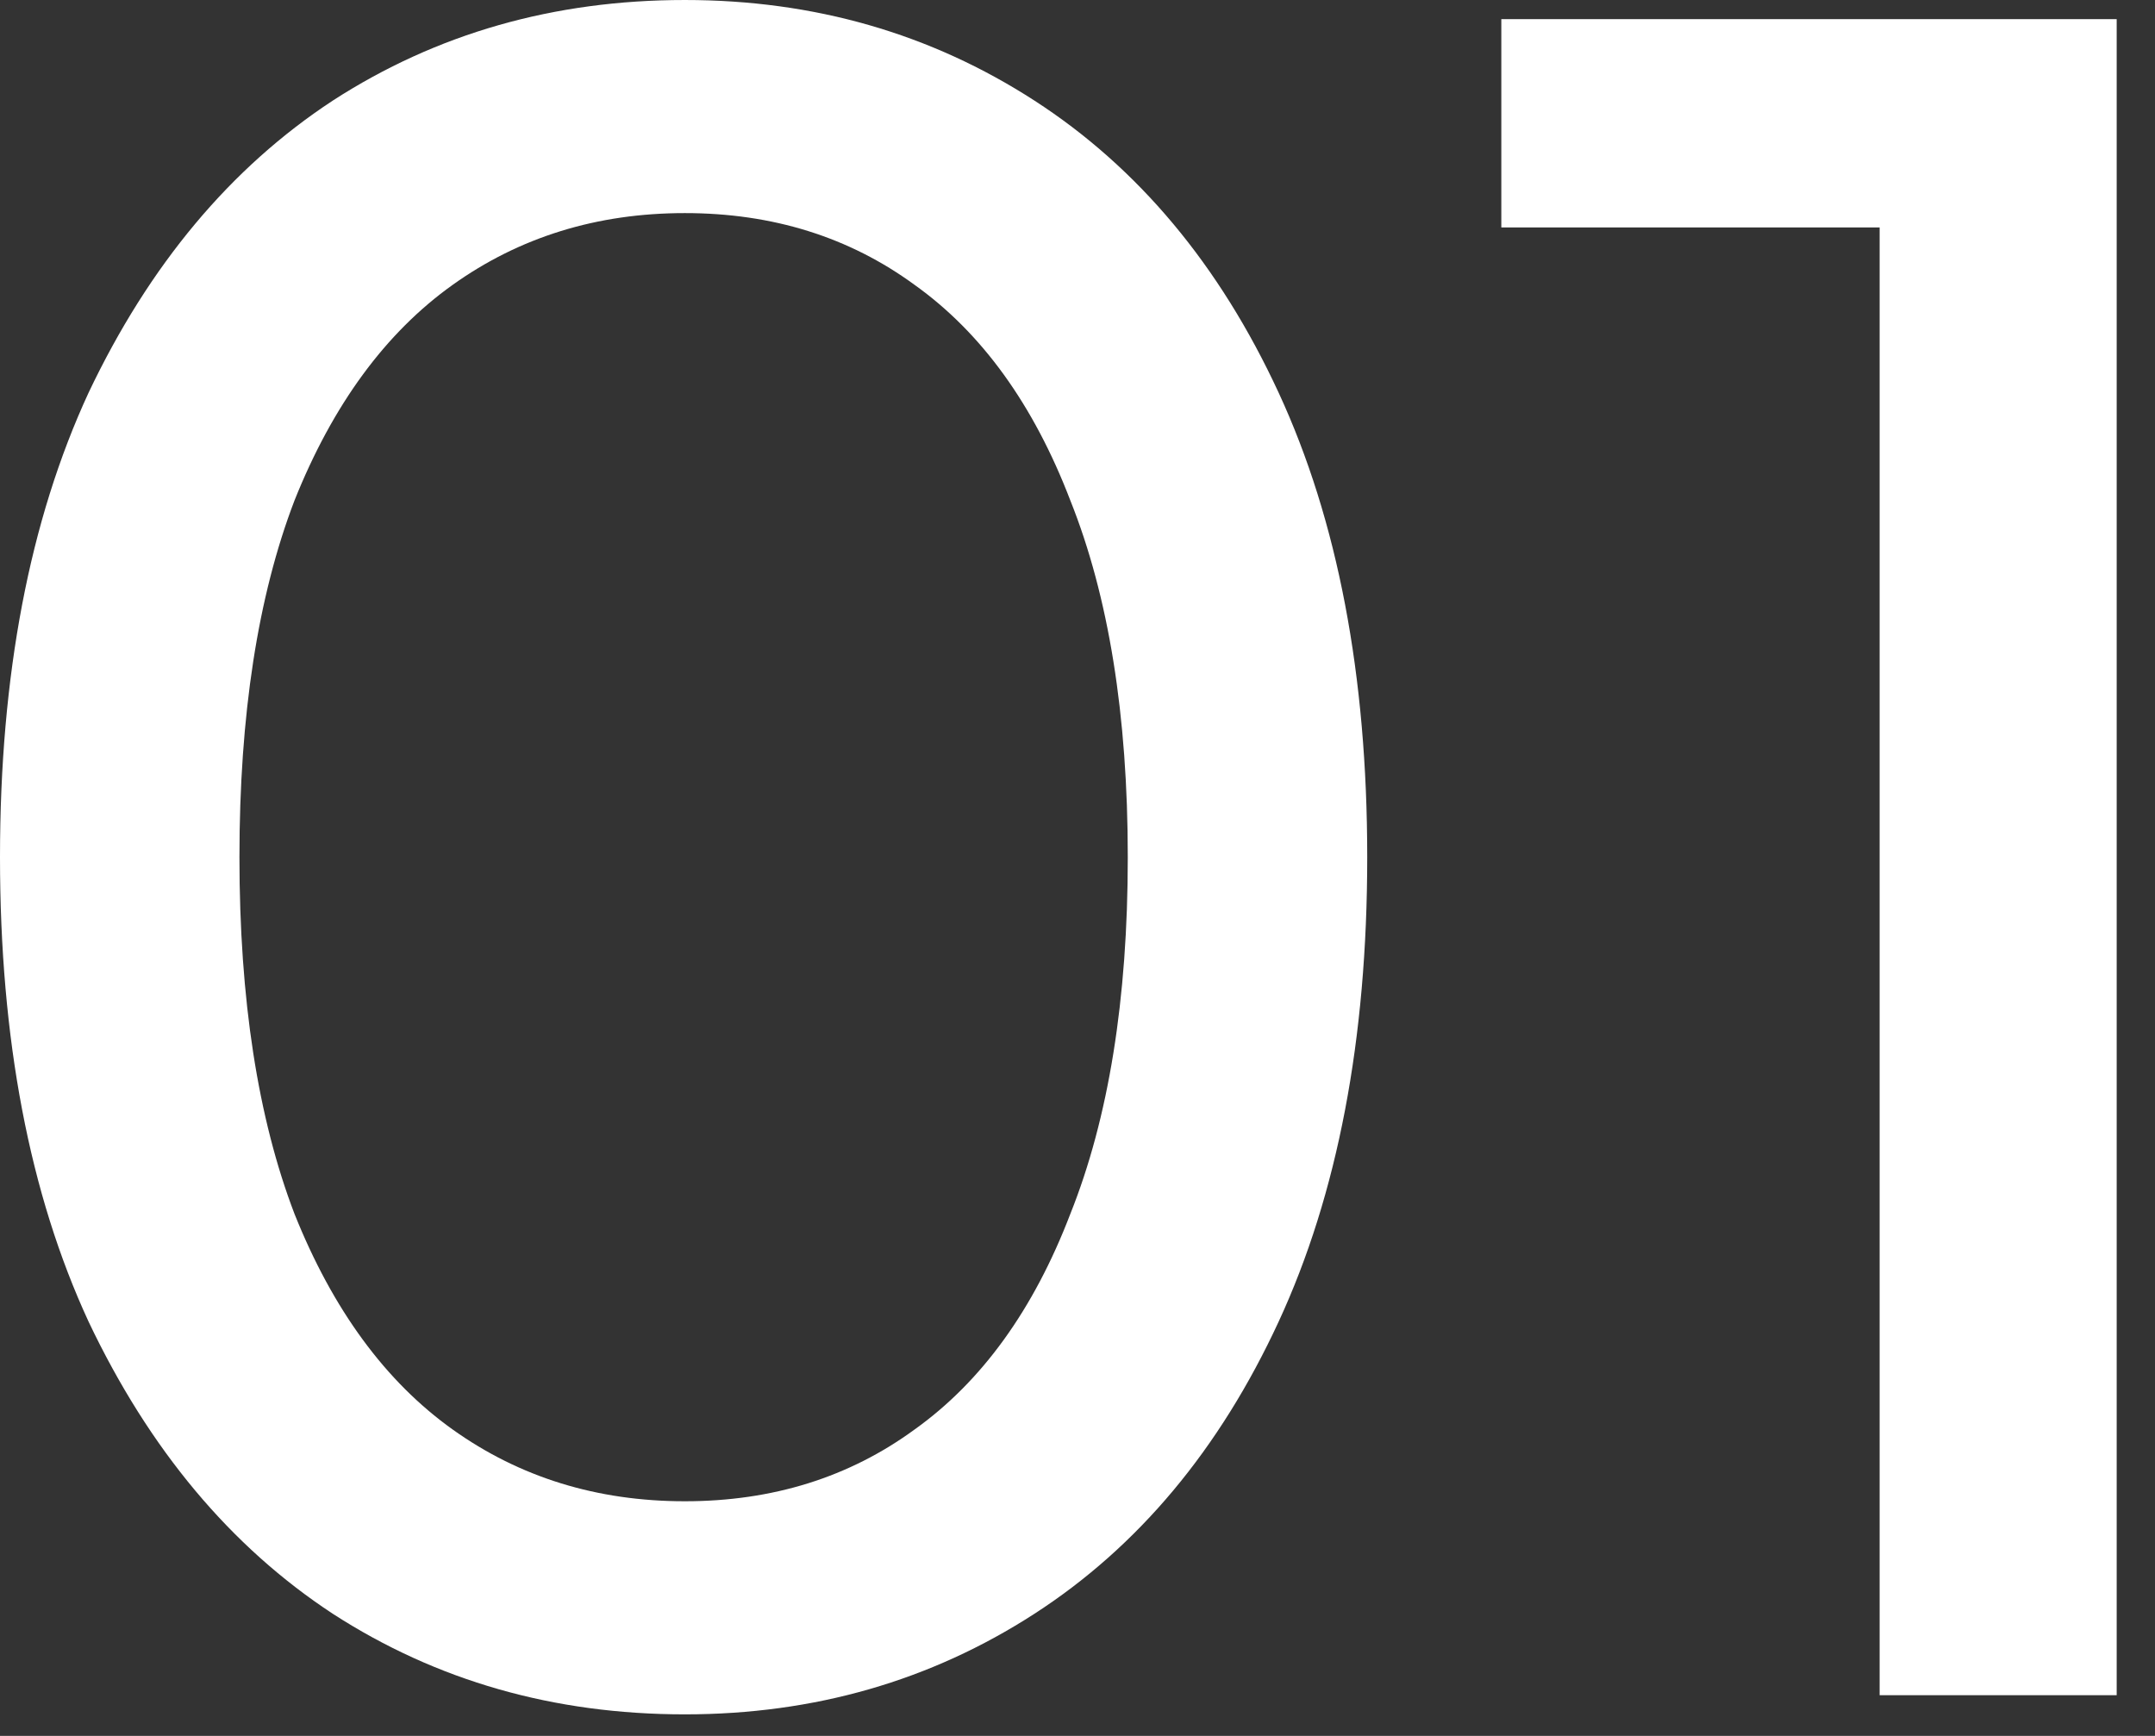 <svg width="36" height="29" viewBox="0 0 36 29" fill="none" xmlns="http://www.w3.org/2000/svg">
<rect x="0" y="0" width="36" height="29" fill="#333333" stroke="none"/>
<path d="M11.44 28.64C9.253 28.64 7.293 28.08 5.56 26.96C3.853 25.84 2.493 24.213 1.48 22.08C0.493 19.947 1.71065e-05 17.36 1.71065e-05 14.32C1.71065e-05 11.28 0.493 8.693 1.48 6.56C2.493 4.427 3.853 2.8 5.56 1.68C7.293 0.56 9.253 6.81877e-05 11.44 6.81877e-05C13.6 6.81877e-05 15.547 0.56 17.28 1.68C19.013 2.8 20.373 4.427 21.36 6.56C22.347 8.693 22.84 11.28 22.84 14.32C22.84 17.36 22.347 19.947 21.36 22.08C20.373 24.213 19.013 25.84 17.28 26.96C15.547 28.08 13.6 28.64 11.44 28.64ZM11.44 25.08C12.907 25.08 14.187 24.68 15.28 23.88C16.4 23.08 17.267 21.88 17.88 20.28C18.52 18.68 18.84 16.693 18.84 14.32C18.84 11.947 18.52 9.96 17.88 8.36C17.267 6.76 16.4 5.56 15.28 4.76C14.187 3.96 12.907 3.56 11.44 3.56C9.973 3.56 8.68 3.96 7.56 4.76C6.44 5.56 5.56 6.76 4.92 8.36C4.307 9.96 4 11.947 4 14.32C4 16.693 4.307 18.68 4.92 20.28C5.56 21.88 6.44 23.08 7.56 23.88C8.68 24.68 9.973 25.08 11.44 25.08ZM31.4 28.32V1.92L33.12 3.8H25.08V0.32H35.36V28.32H31.4Z" fill="white"/>
</svg>
